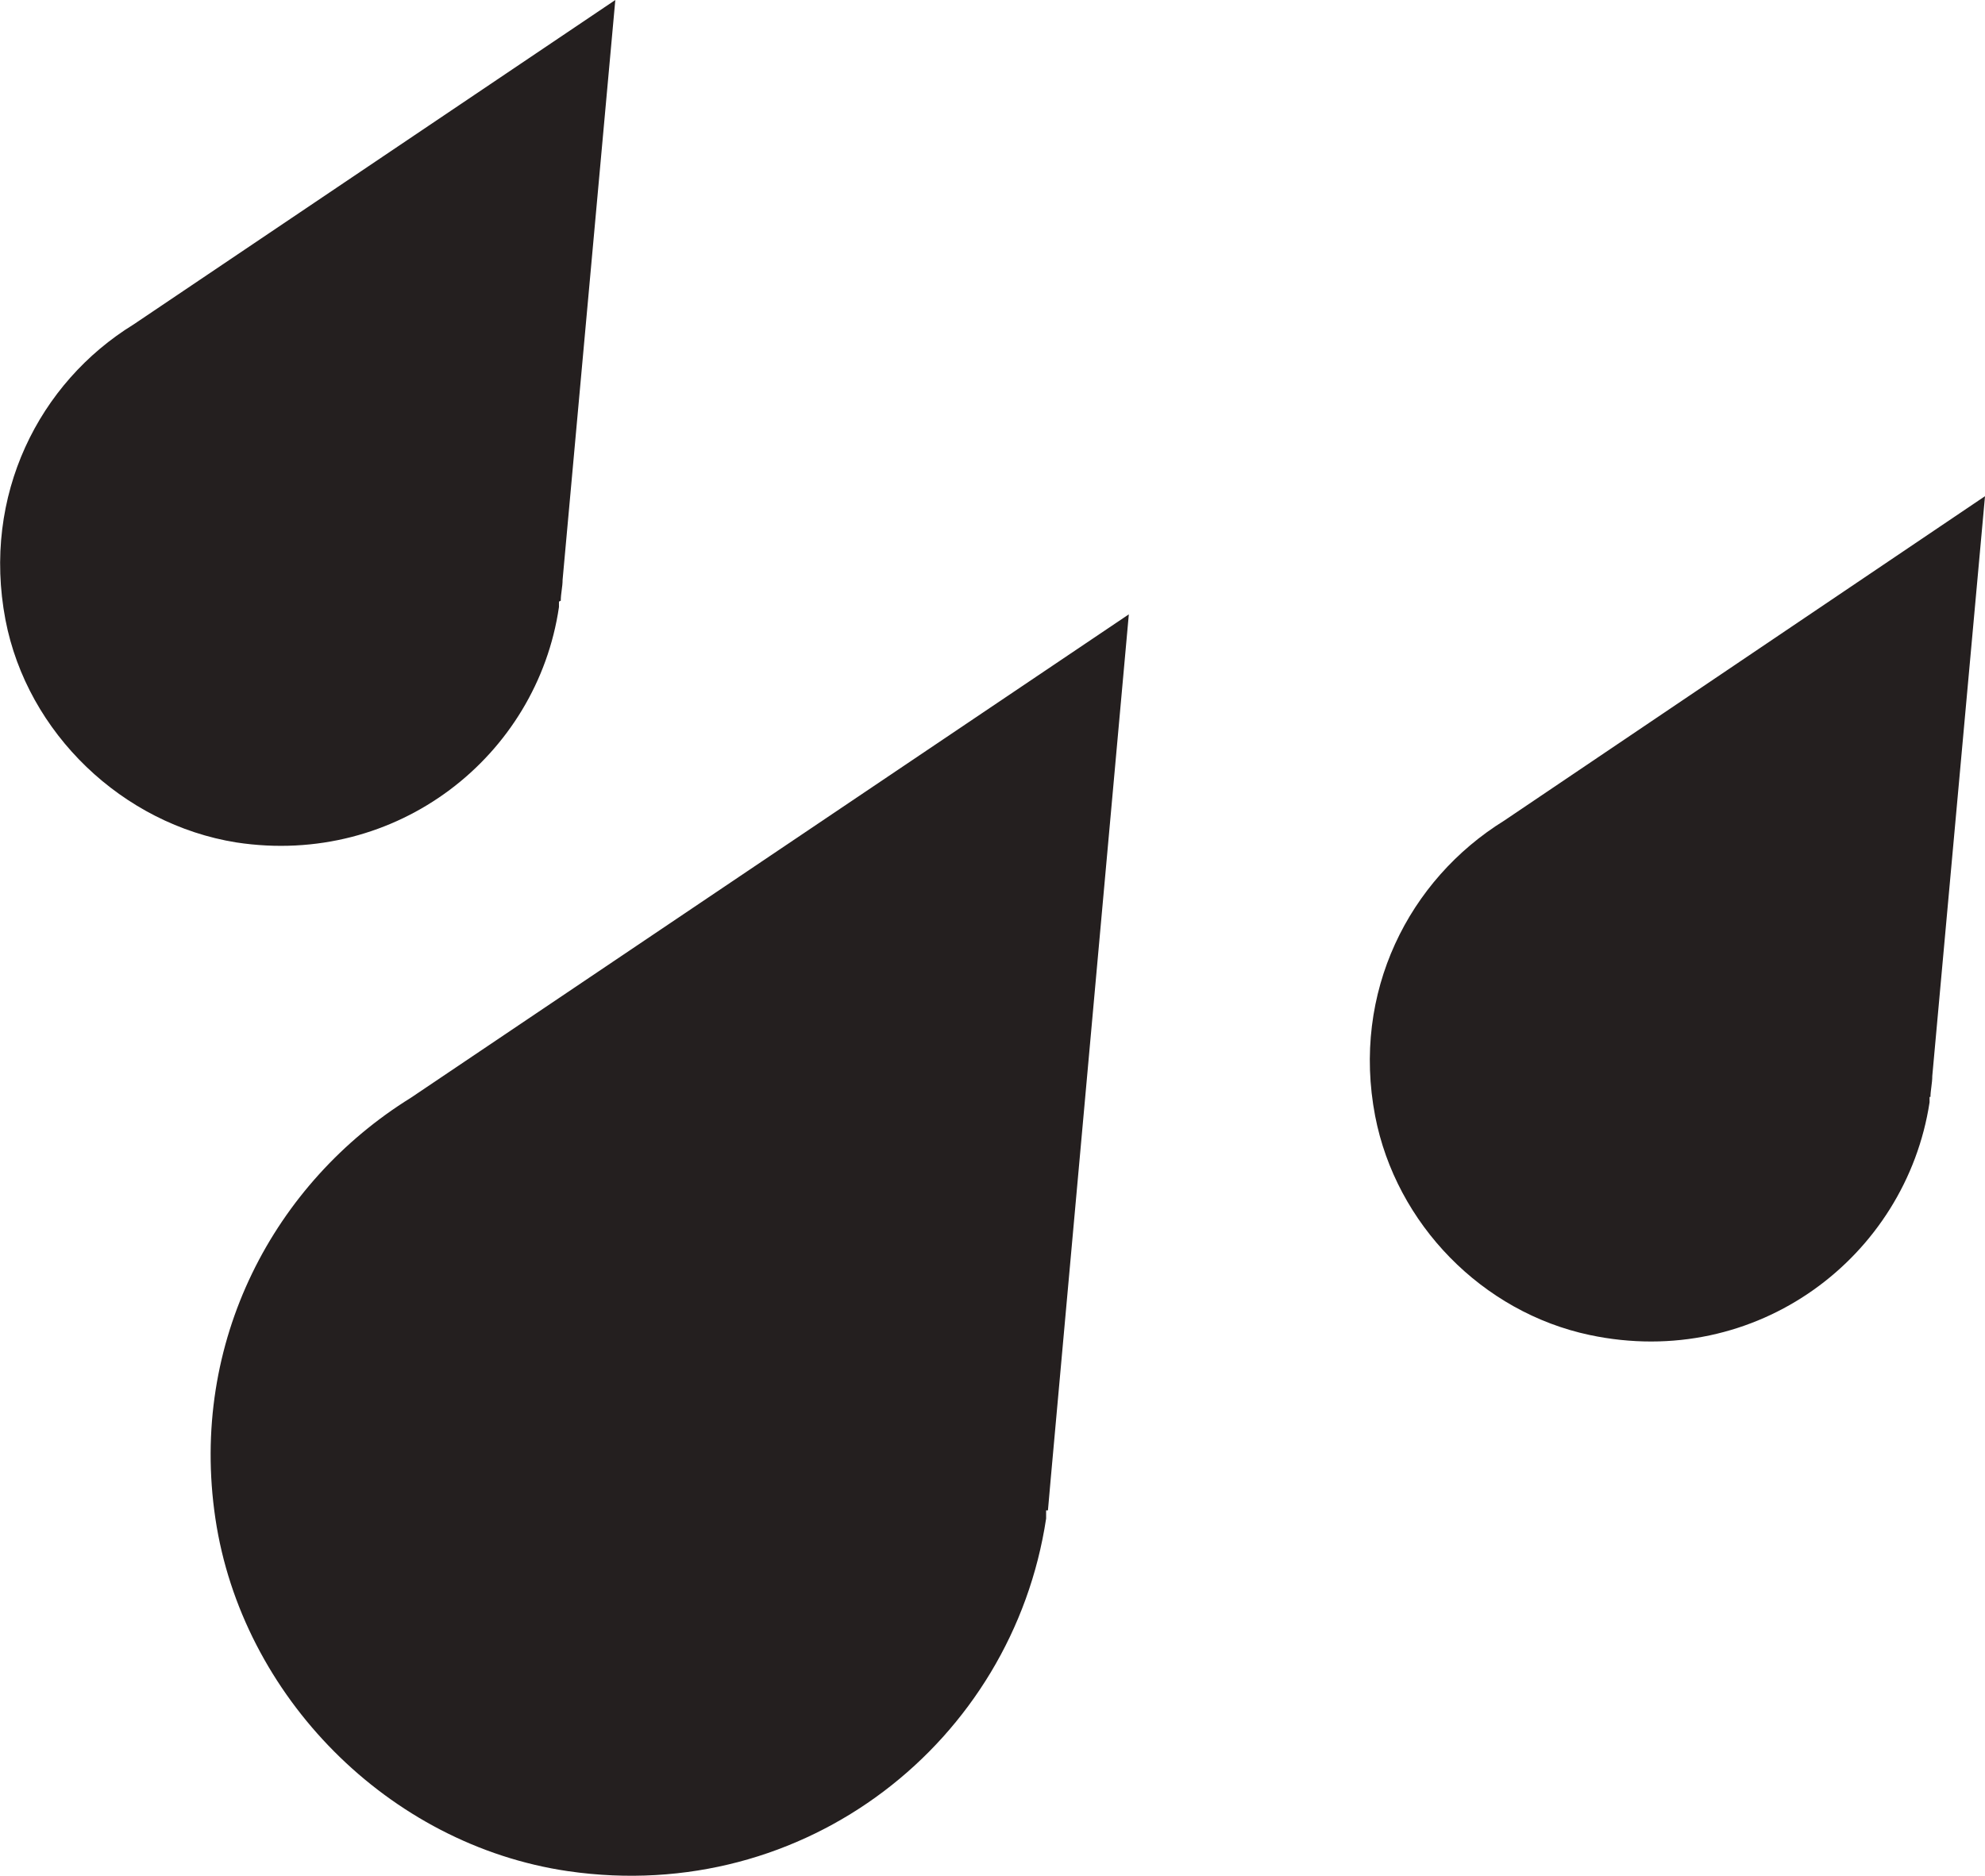 <?xml version="1.0" encoding="UTF-8"?>
<svg id="Layer_2" data-name="Layer 2" xmlns="http://www.w3.org/2000/svg" viewBox="0 0 21.84 20.64">
  <defs>
    <style>
      .cls-1 {
        fill: #241f1f;
        stroke-width: 0px;
      }
    </style>
  </defs>
  <g id="Layer_1-2" data-name="Layer 1">
    <g>
      <path class="cls-1" d="m11.53,16.62c.01-.11.02-.23.03-.34l.86-9.52-7.9,5.32h0c-1.5.93-2.44,2.68-2.15,4.63s1.9,3.59,3.88,3.88c2.62.38,4.89-1.43,5.26-3.88h0s0-.09,0-.09Z"/>
      <path class="cls-1" d="m6.17,6.61c0-.08.02-.15.02-.23l.58-6.38L1.47,3.57h0C.43,4.21-.2,5.45.06,6.82c.24,1.25,1.29,2.25,2.54,2.45,1.77.27,3.31-.95,3.55-2.59h0s0-.06,0-.06Z"/>
      <path class="cls-1" d="m21.24,12.07c0-.07.02-.15.02-.23l.58-6.38-5.29,3.57h0c-1.05.65-1.68,1.89-1.42,3.25.23,1.19,1.18,2.16,2.36,2.41,1.84.39,3.48-.86,3.74-2.56h0s0-.06,0-.06Z"/>
    </g>
  </g>
</svg>